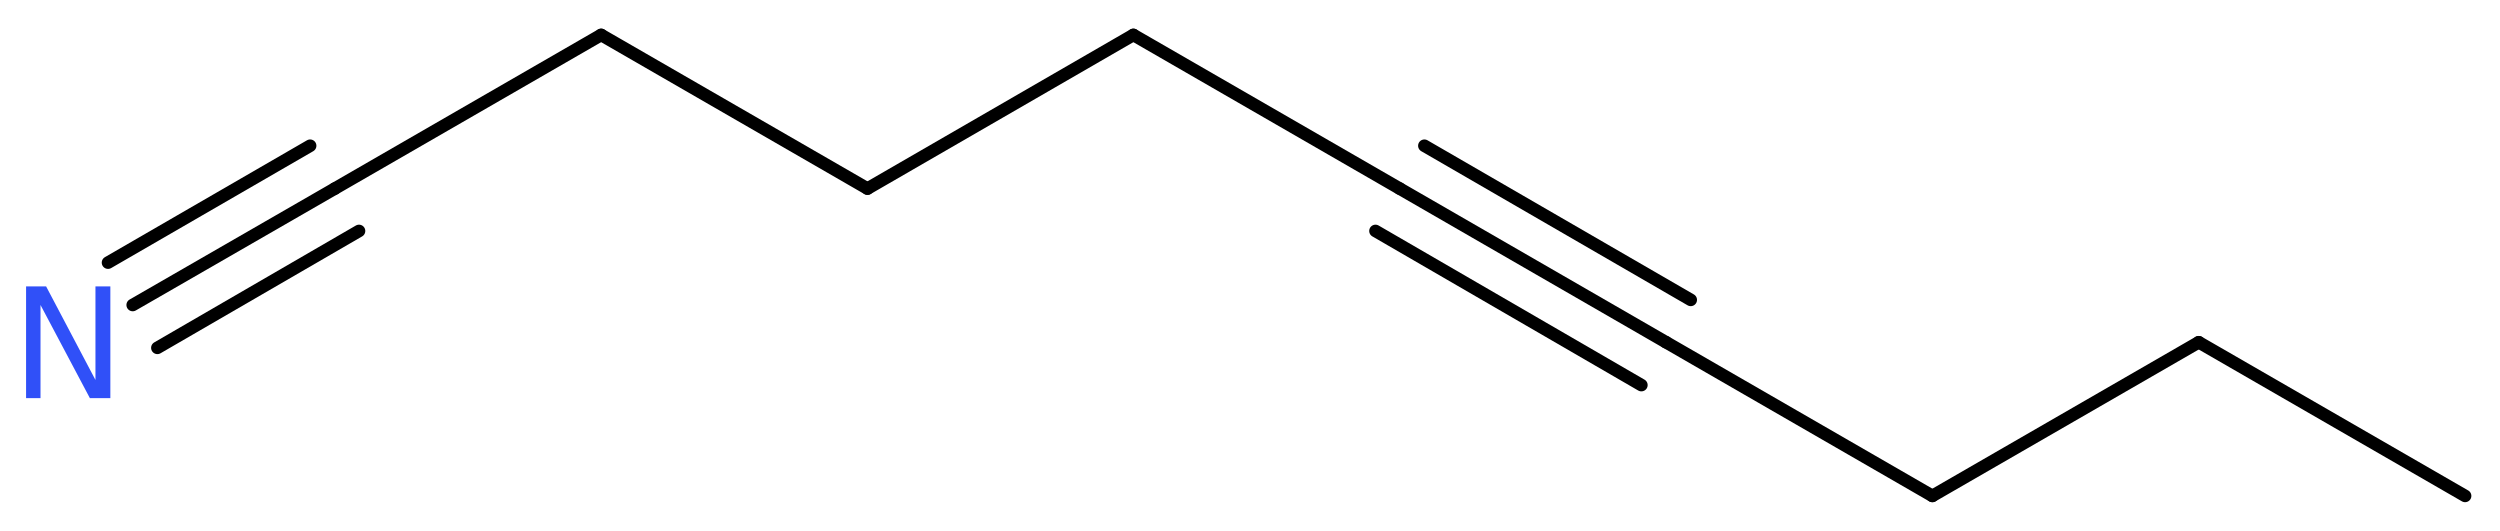 <?xml version='1.0' encoding='UTF-8'?>
<!DOCTYPE svg PUBLIC "-//W3C//DTD SVG 1.1//EN" "http://www.w3.org/Graphics/SVG/1.1/DTD/svg11.dtd">
<svg version='1.2' xmlns='http://www.w3.org/2000/svg' xmlns:xlink='http://www.w3.org/1999/xlink' width='53.69mm' height='11.4mm' viewBox='0 0 53.69 11.4'>
  <desc>Generated by the Chemistry Development Kit (http://github.com/cdk)</desc>
  <g stroke-linecap='round' stroke-linejoin='round' stroke='#000000' stroke-width='.27' fill='#3050F8'>
    <rect x='.0' y='.0' width='54.0' height='12.0' fill='#FFFFFF' stroke='none'/>
    <g id='mol1' class='mol'>
      <line id='mol1bnd1' class='bond' x1='52.94' y1='10.65' x2='47.22' y2='7.35'/>
      <line id='mol1bnd2' class='bond' x1='47.22' y1='7.35' x2='41.5' y2='10.65'/>
      <line id='mol1bnd3' class='bond' x1='41.5' y1='10.65' x2='35.78' y2='7.35'/>
      <g id='mol1bnd4' class='bond'>
        <line x1='35.78' y1='7.35' x2='30.06' y2='4.05'/>
        <line x1='35.25' y1='8.27' x2='29.54' y2='4.96'/>
        <line x1='36.31' y1='6.44' x2='30.59' y2='3.13'/>
      </g>
      <line id='mol1bnd5' class='bond' x1='30.06' y1='4.05' x2='24.34' y2='.75'/>
      <line id='mol1bnd6' class='bond' x1='24.34' y1='.75' x2='18.63' y2='4.05'/>
      <line id='mol1bnd7' class='bond' x1='18.63' y1='4.05' x2='12.91' y2='.75'/>
      <line id='mol1bnd8' class='bond' x1='12.91' y1='.75' x2='7.19' y2='4.05'/>
      <g id='mol1bnd9' class='bond'>
        <line x1='7.19' y1='4.05' x2='2.85' y2='6.55'/>
        <line x1='7.71' y1='4.96' x2='3.38' y2='7.47'/>
        <line x1='6.66' y1='3.13' x2='2.32' y2='5.64'/>
      </g>
      <path id='mol1atm10' class='atom' d='M.56 6.15h.43l1.06 2.01v-2.01h.32v2.4h-.44l-1.06 -2.0v2.0h-.31v-2.4z' stroke='none'/>
    </g>
  </g>
</svg>
